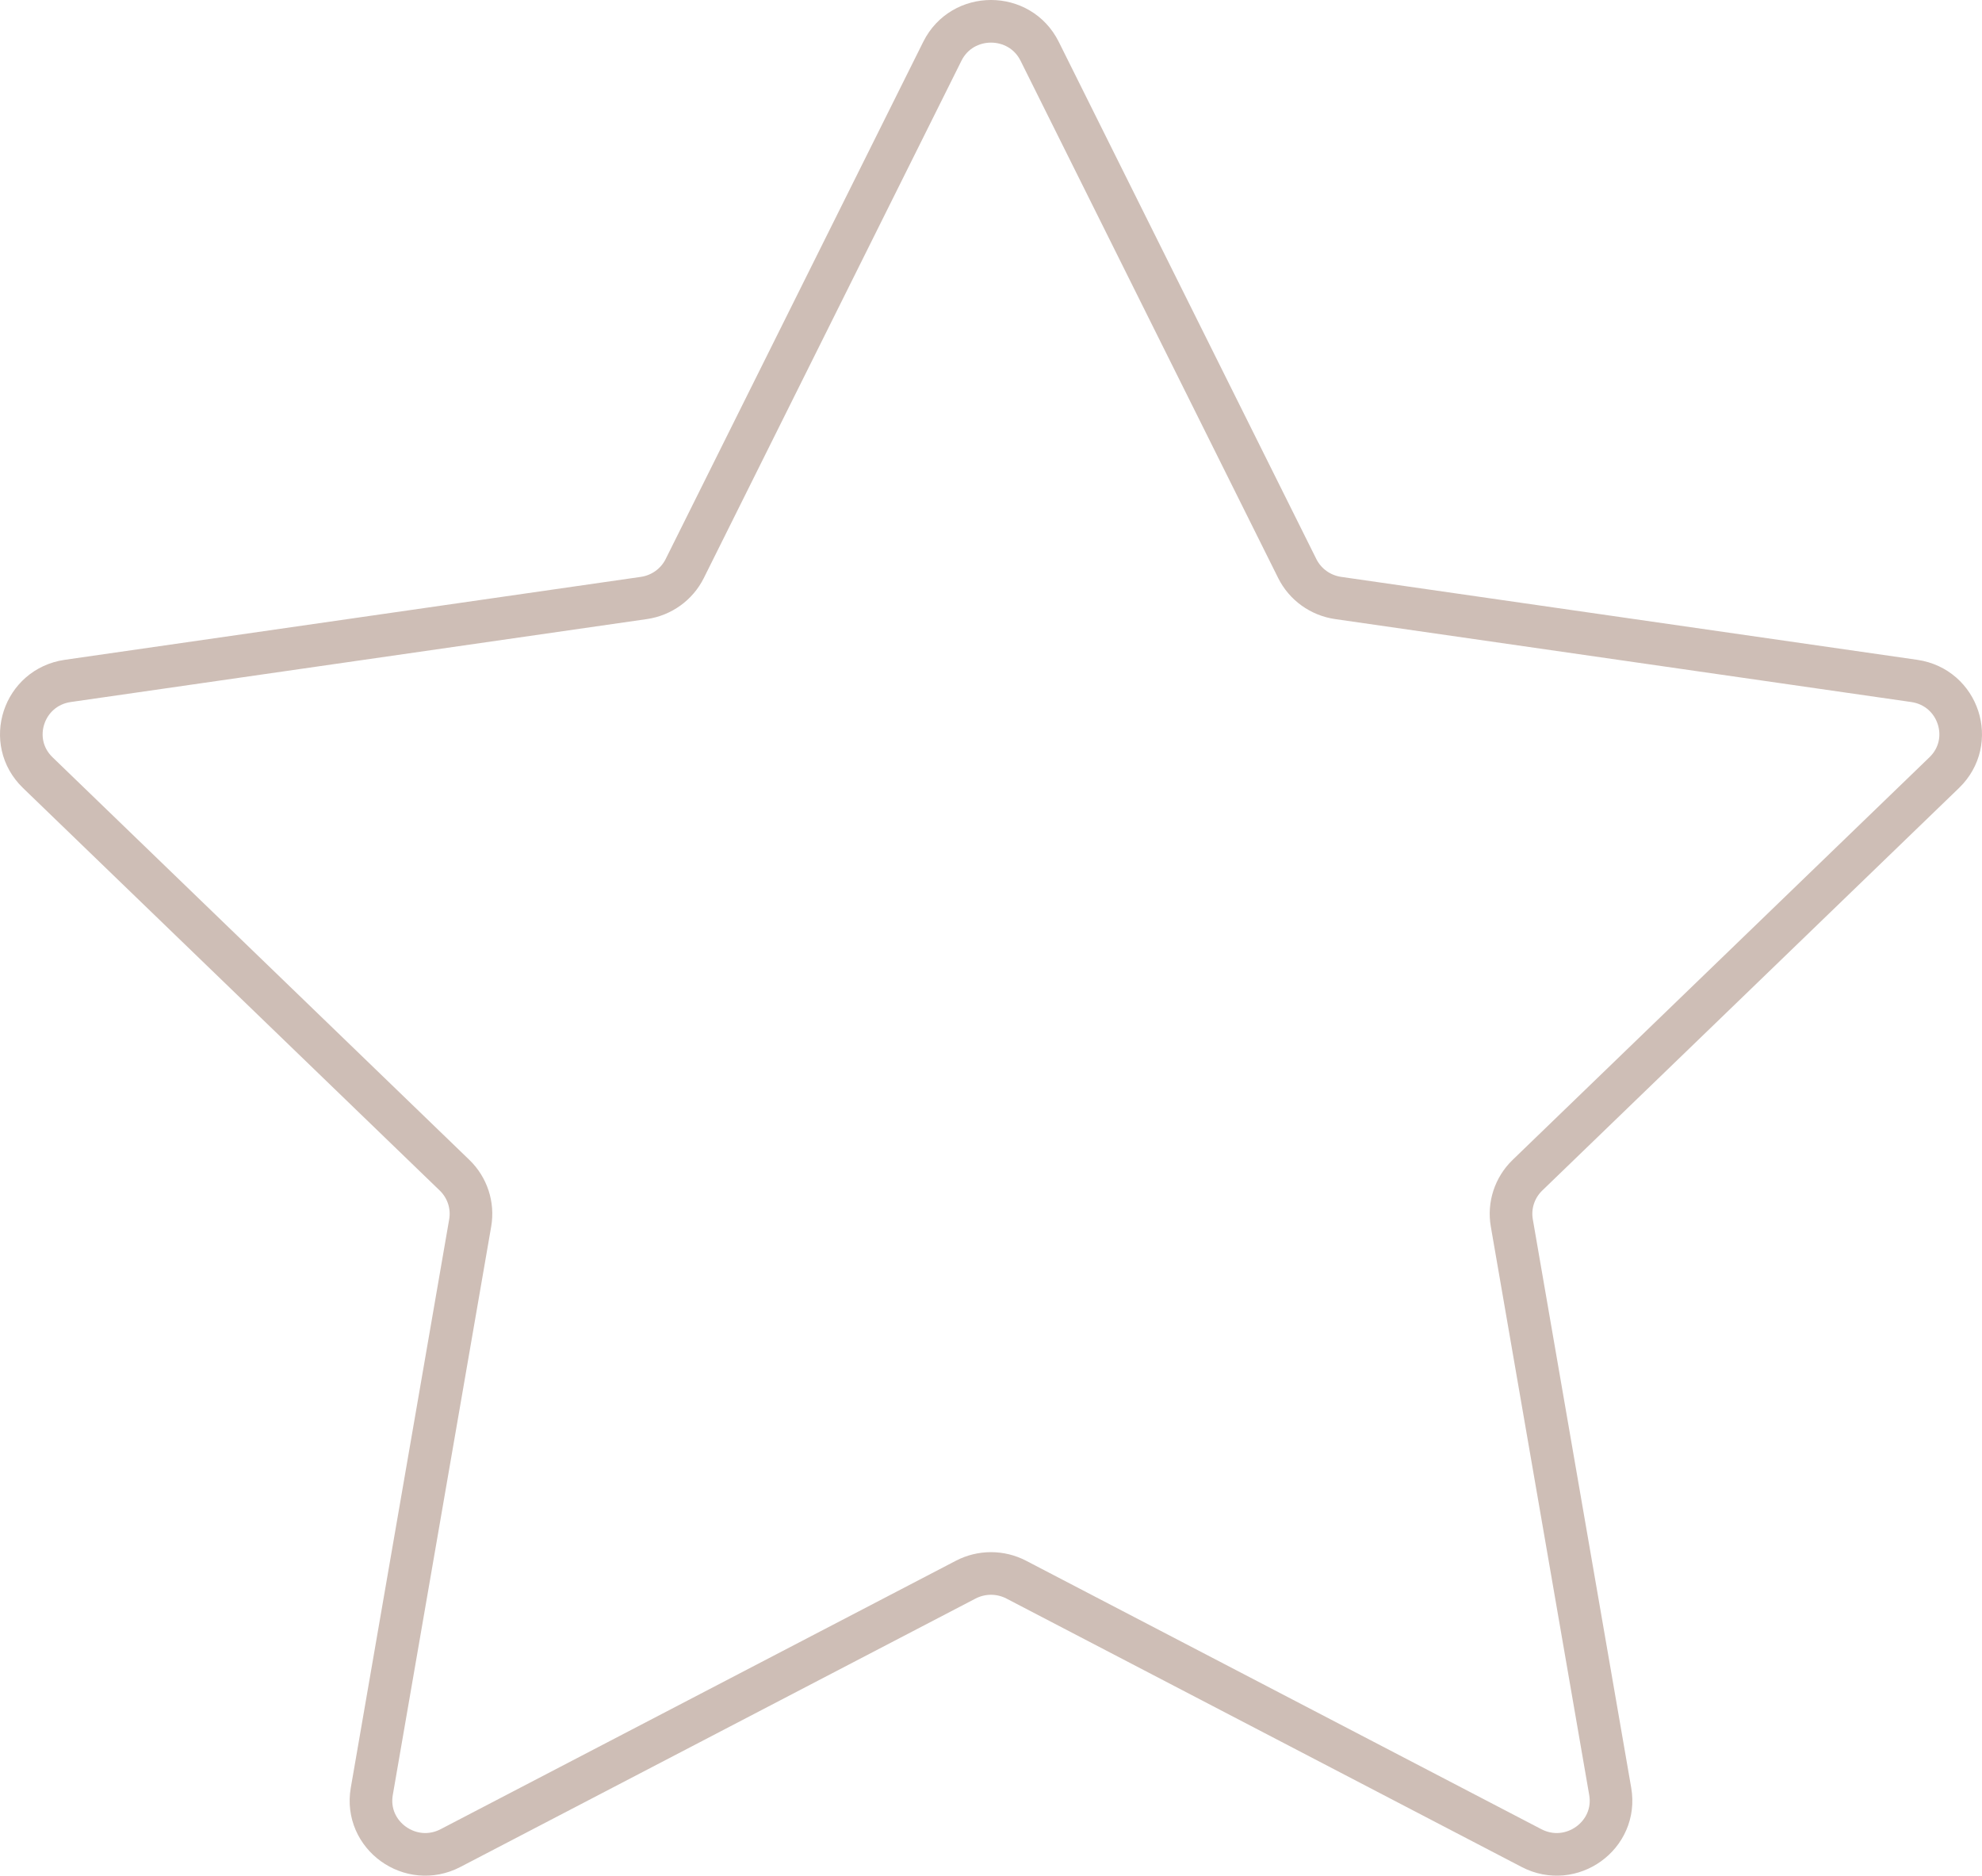 <svg width="93" height="88" viewBox="0 0 93 88" fill="none" xmlns="http://www.w3.org/2000/svg">
<path d="M44.217 2.406C45.151 0.531 47.849 0.531 48.783 2.406L60.871 26.675C61.242 27.419 61.959 27.935 62.788 28.055L89.818 31.946C91.906 32.247 92.739 34.789 91.228 36.249L71.669 55.139C71.07 55.719 70.796 56.553 70.937 57.372L75.555 84.046C75.911 86.106 73.728 87.677 71.861 86.705L47.685 74.111C46.943 73.725 46.057 73.725 45.315 74.111L21.139 86.705C19.271 87.677 17.089 86.106 17.445 84.046L22.063 57.372C22.204 56.553 21.93 55.719 21.331 55.139L1.772 36.249C0.261 34.789 1.094 32.247 3.182 31.946L30.212 28.055C31.041 27.935 31.758 27.419 32.129 26.675L44.217 2.406Z" stroke="#CEBEB6" stroke-width="2" stroke-linejoin="round"/>
</svg>

